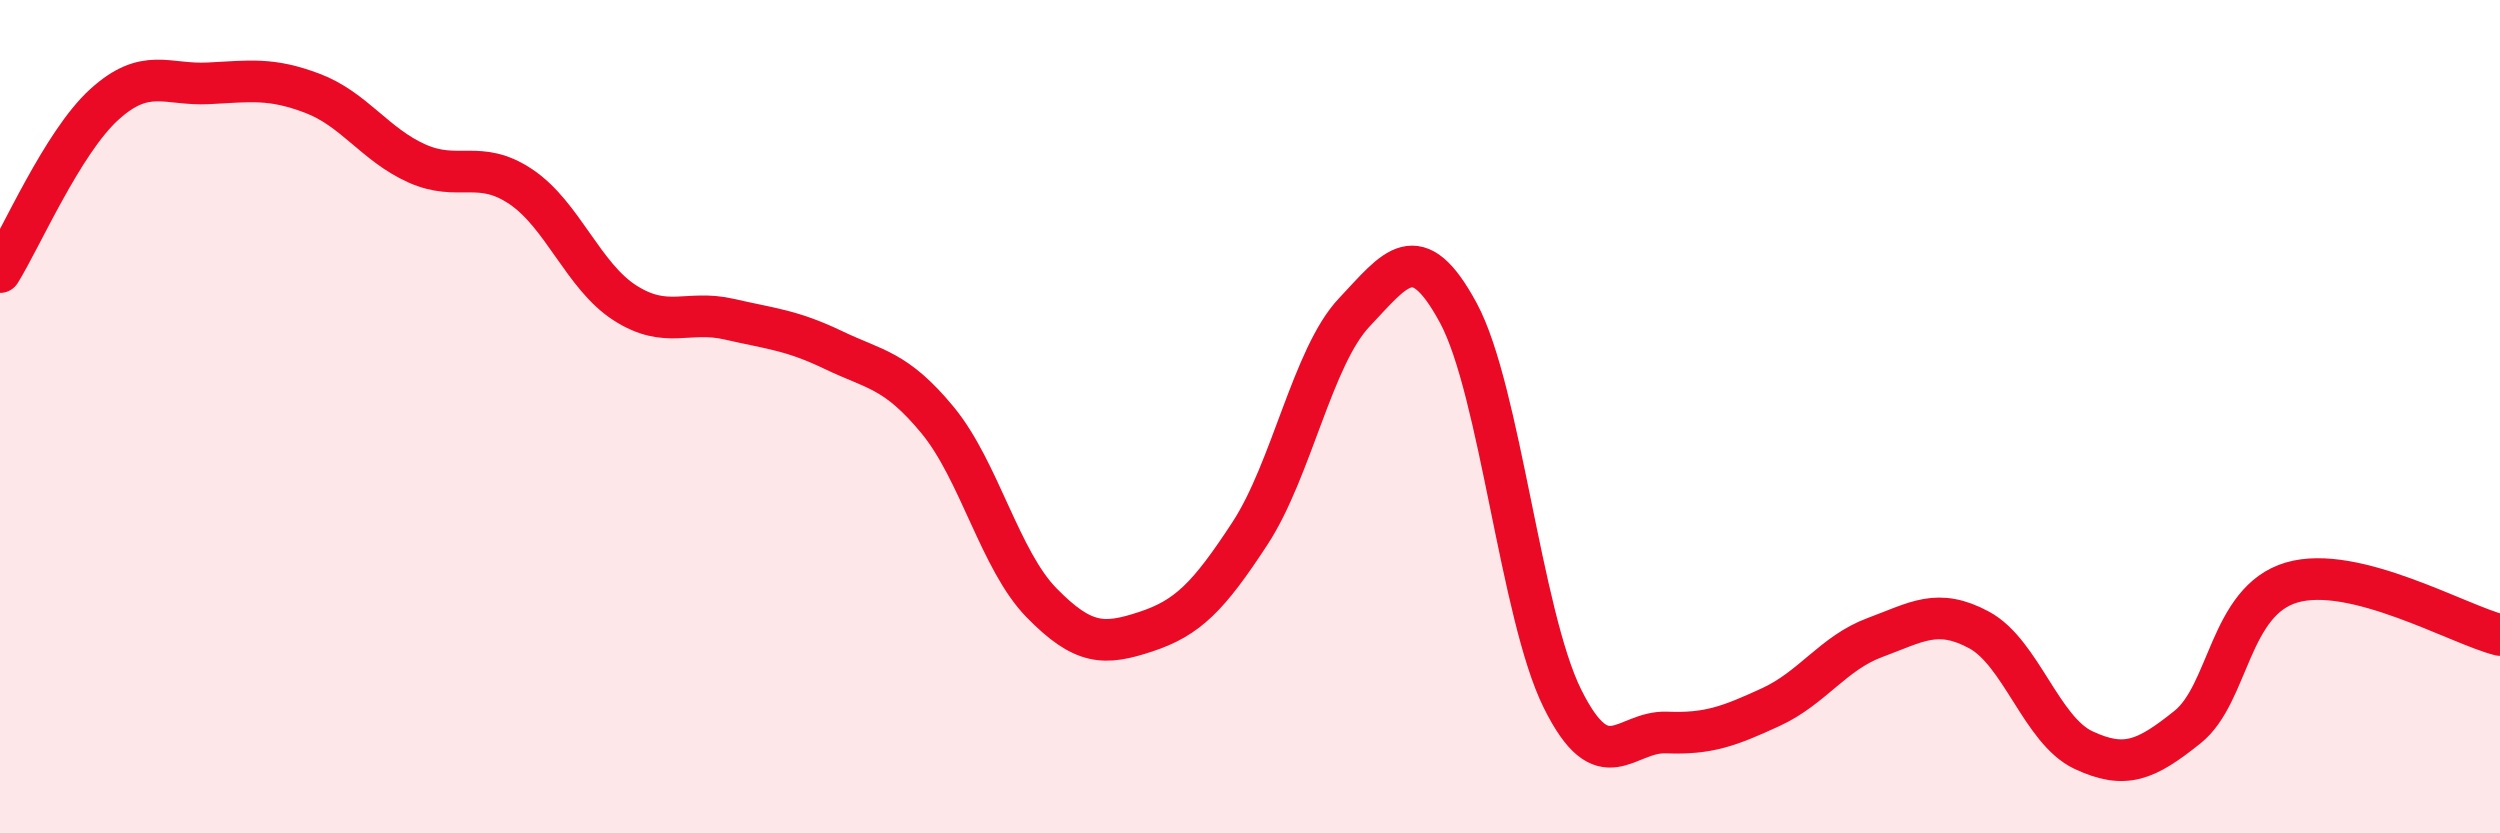 
    <svg width="60" height="20" viewBox="0 0 60 20" xmlns="http://www.w3.org/2000/svg">
      <path
        d="M 0,6.53 C 0.5,5.73 1.5,3.42 2.5,2.51 C 3.5,1.6 4,2.05 5,2 C 6,1.95 6.5,1.86 7.5,2.24 C 8.5,2.62 9,3.47 10,3.92 C 11,4.37 11.5,3.81 12.5,4.48 C 13.5,5.15 14,6.63 15,7.27 C 16,7.91 16.5,7.43 17.5,7.66 C 18.5,7.89 19,7.92 20,8.4 C 21,8.88 21.5,8.87 22.5,10.08 C 23.5,11.29 24,13.45 25,14.47 C 26,15.49 26.5,15.49 27.5,15.16 C 28.5,14.83 29,14.33 30,12.8 C 31,11.27 31.5,8.56 32.5,7.5 C 33.5,6.44 34,5.66 35,7.51 C 36,9.36 36.5,14.76 37.5,16.77 C 38.5,18.78 39,17.54 40,17.58 C 41,17.62 41.5,17.43 42.5,16.97 C 43.5,16.51 44,15.67 45,15.3 C 46,14.93 46.5,14.58 47.5,15.12 C 48.5,15.66 49,17.53 50,18 C 51,18.47 51.5,18.25 52.5,17.45 C 53.5,16.65 53.5,14.42 55,13.98 C 56.5,13.54 59,14.99 60,15.24L60 20L0 20Z"
        fill="#EB0A25"
        opacity="0.1"
        stroke-linecap="round"
        stroke-linejoin="round"
      />
      <path
        d="M 0,6.53 C 0.5,5.73 1.5,3.42 2.5,2.51 C 3.5,1.6 4,2.05 5,2 C 6,1.95 6.5,1.86 7.5,2.24 C 8.5,2.62 9,3.47 10,3.92 C 11,4.37 11.5,3.81 12.5,4.48 C 13.5,5.15 14,6.63 15,7.27 C 16,7.91 16.5,7.43 17.5,7.66 C 18.5,7.89 19,7.92 20,8.4 C 21,8.88 21.5,8.87 22.5,10.08 C 23.5,11.29 24,13.45 25,14.47 C 26,15.49 26.5,15.49 27.5,15.16 C 28.5,14.83 29,14.33 30,12.8 C 31,11.27 31.5,8.56 32.5,7.5 C 33.5,6.44 34,5.66 35,7.51 C 36,9.36 36.5,14.76 37.5,16.77 C 38.5,18.78 39,17.54 40,17.58 C 41,17.62 41.5,17.43 42.5,16.97 C 43.5,16.51 44,15.67 45,15.3 C 46,14.93 46.5,14.58 47.5,15.12 C 48.5,15.66 49,17.53 50,18 C 51,18.47 51.5,18.25 52.5,17.45 C 53.5,16.65 53.5,14.42 55,13.98 C 56.5,13.54 59,14.99 60,15.24"
        stroke="#EB0A25"
        stroke-width="1"
        fill="none"
        stroke-linecap="round"
        stroke-linejoin="round"
      />
    </svg>
  
